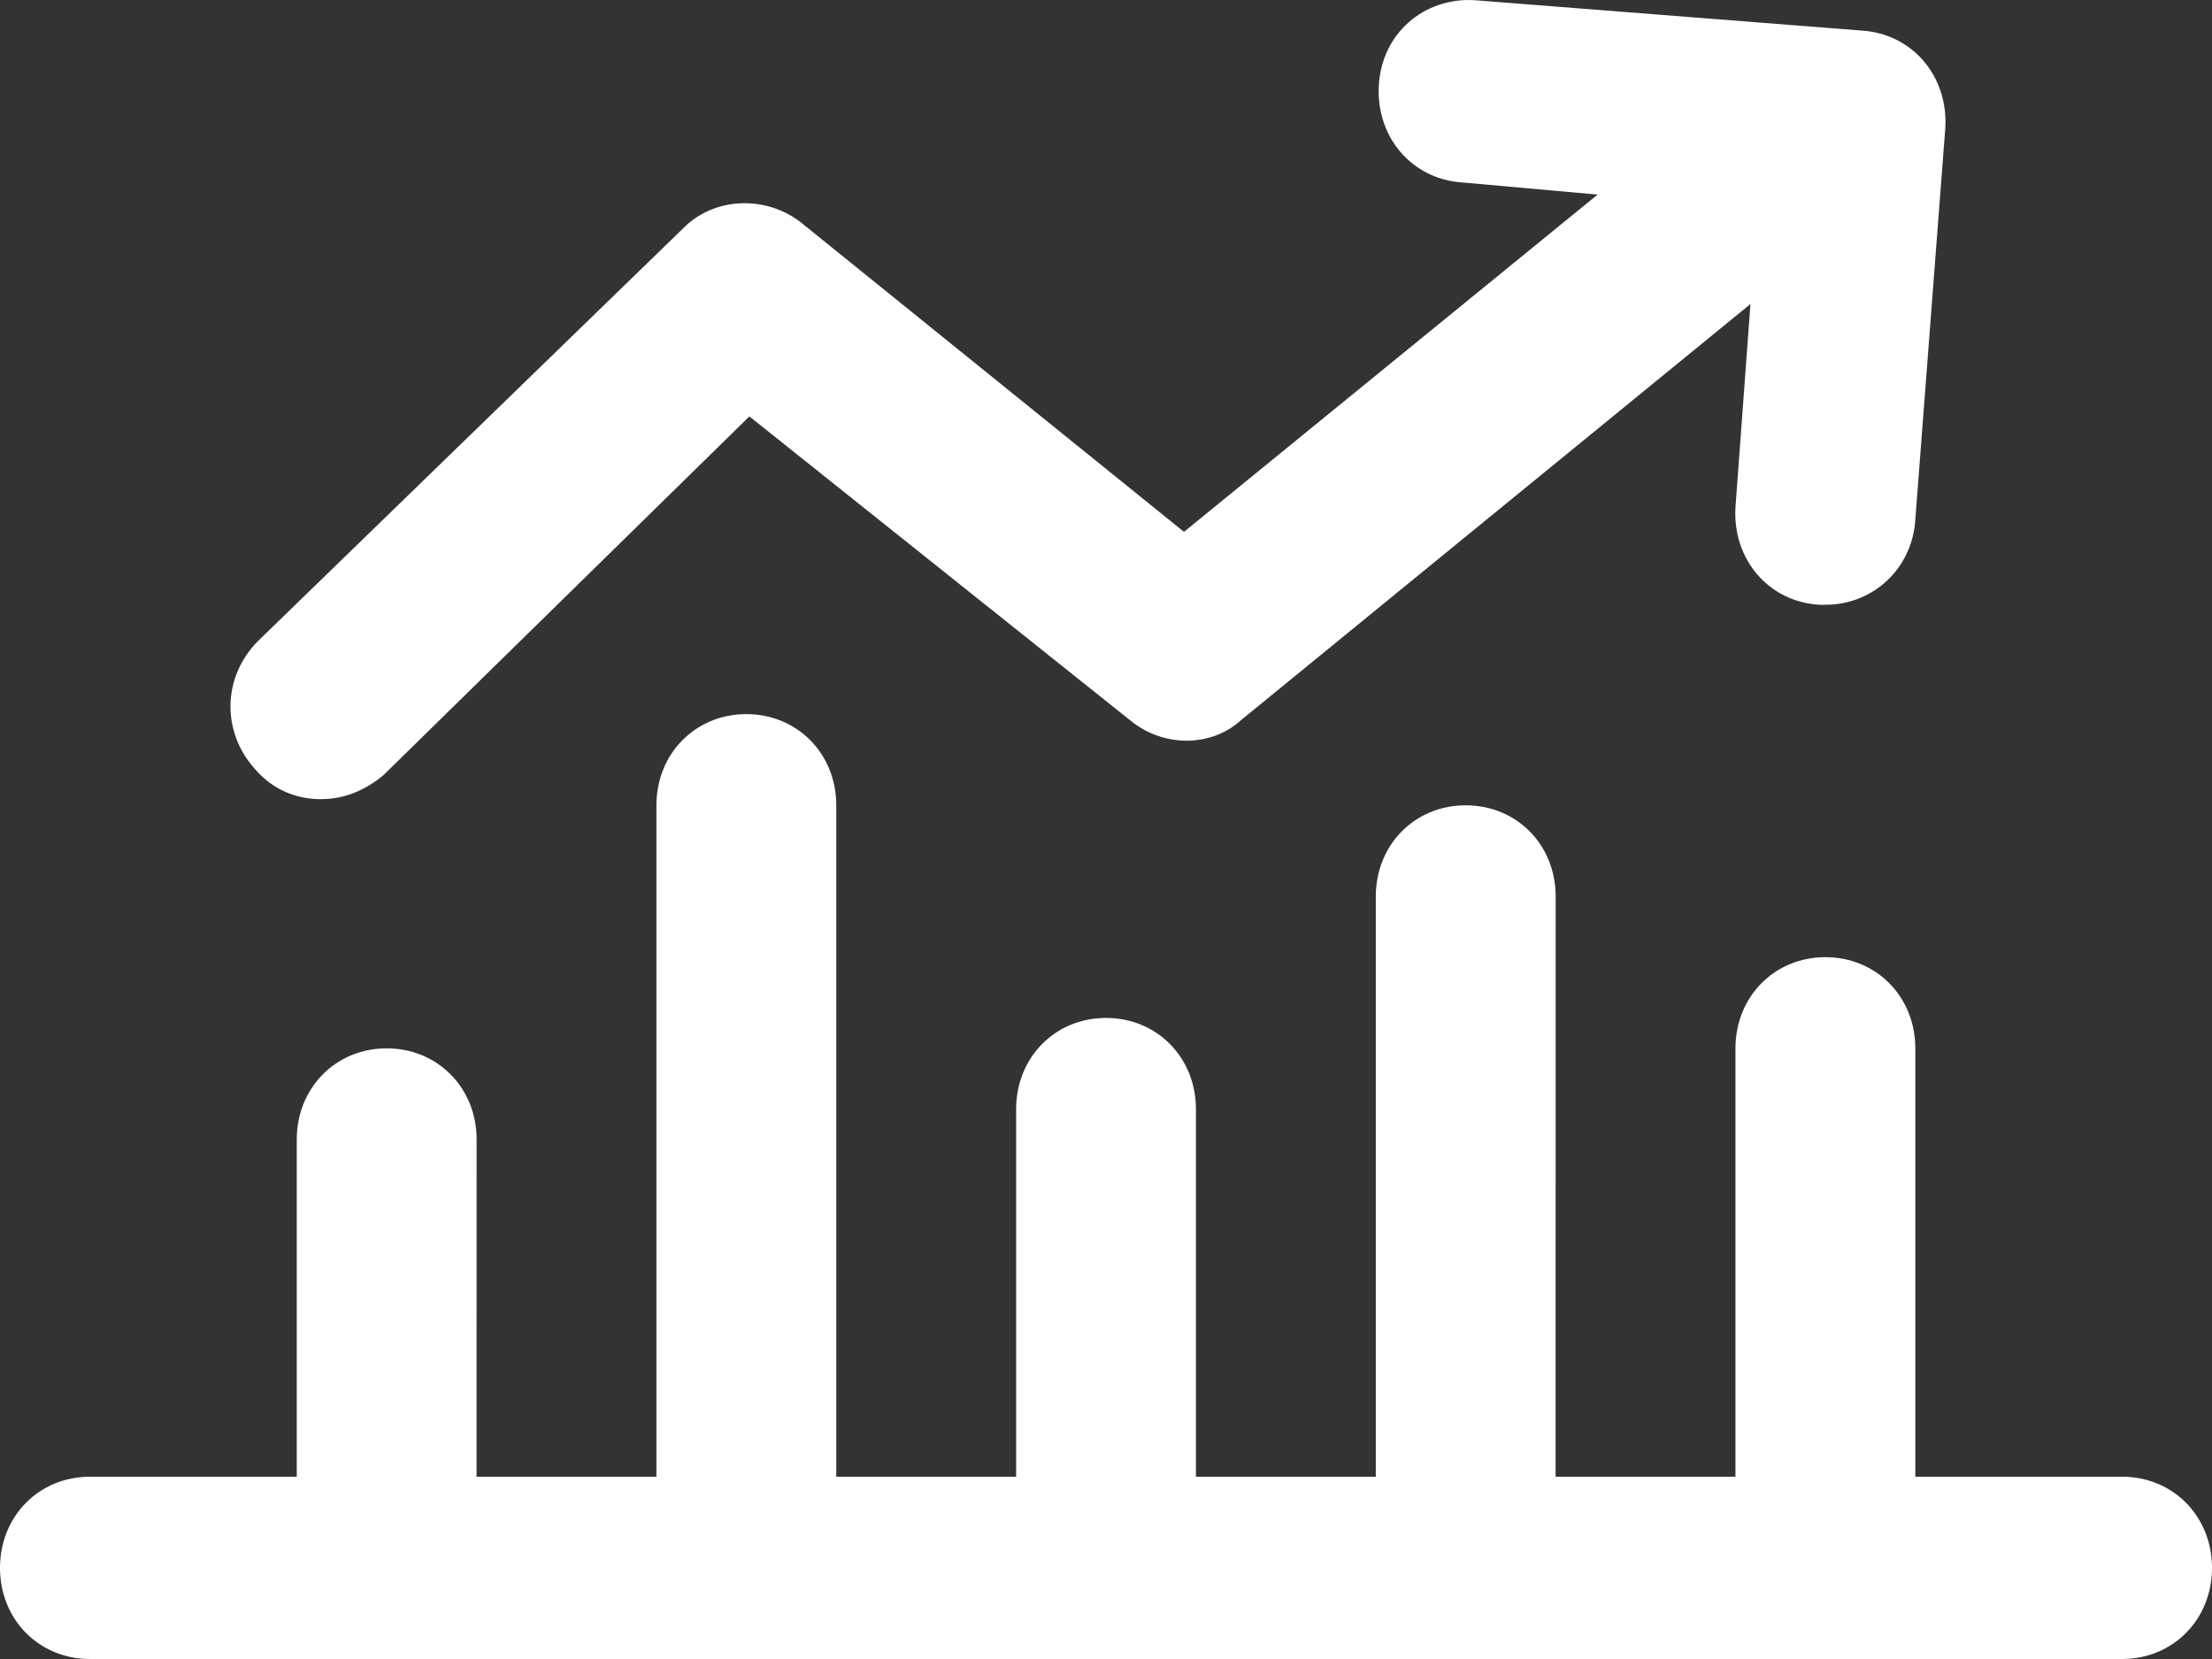 <svg width="32" height="24" viewBox="0 0 32 24" fill="none" xmlns="http://www.w3.org/2000/svg">
<rect x="0" y="0" width="32" height="24" fill="#333333" stroke="none"/>
<path d="M30.7 21.363H27.708V15.166C27.708 14.419 27.144 13.847 26.407 13.847C25.67 13.847 25.106 14.419 25.106 15.166V21.363H22.504L22.505 12.968C22.505 12.221 21.941 11.65 21.204 11.65C20.467 11.65 19.903 12.221 19.903 12.968V21.363H17.301L17.301 16.045C17.301 15.298 16.738 14.726 16 14.726C15.263 14.726 14.7 15.298 14.7 16.045V21.363H12.098V11.65C12.098 10.903 11.534 10.331 10.797 10.331C10.06 10.331 9.496 10.903 9.496 11.65V21.363H6.894L6.895 16.485C6.895 15.737 6.331 15.166 5.594 15.166C4.857 15.166 4.293 15.737 4.293 16.485V21.363H1.301C0.564 21.363 0 21.934 0 22.682C0 23.429 0.564 24 1.301 24H30.699C31.436 24 32 23.429 32 22.682C32 21.934 31.436 21.363 30.699 21.363H30.7Z" fill="white"/>
<path d="M4.64 11.561C4.987 11.561 5.29 11.43 5.551 11.21L10.841 6.024L16.348 10.419C16.825 10.814 17.518 10.814 17.952 10.419L25.323 4.398L25.106 7.342C25.063 8.089 25.583 8.705 26.32 8.749H26.407C27.101 8.749 27.664 8.222 27.708 7.518L28.142 1.849C28.185 1.102 27.665 0.486 26.928 0.442L21.334 0.003C20.597 -0.041 19.99 0.486 19.947 1.233C19.903 1.98 20.424 2.596 21.161 2.64L23.112 2.815L17.128 7.694L11.578 3.211C11.058 2.815 10.321 2.859 9.887 3.299L3.73 9.276C3.21 9.803 3.21 10.595 3.686 11.122C3.947 11.43 4.294 11.561 4.64 11.561L4.64 11.561Z" fill="white"/>
</svg>
